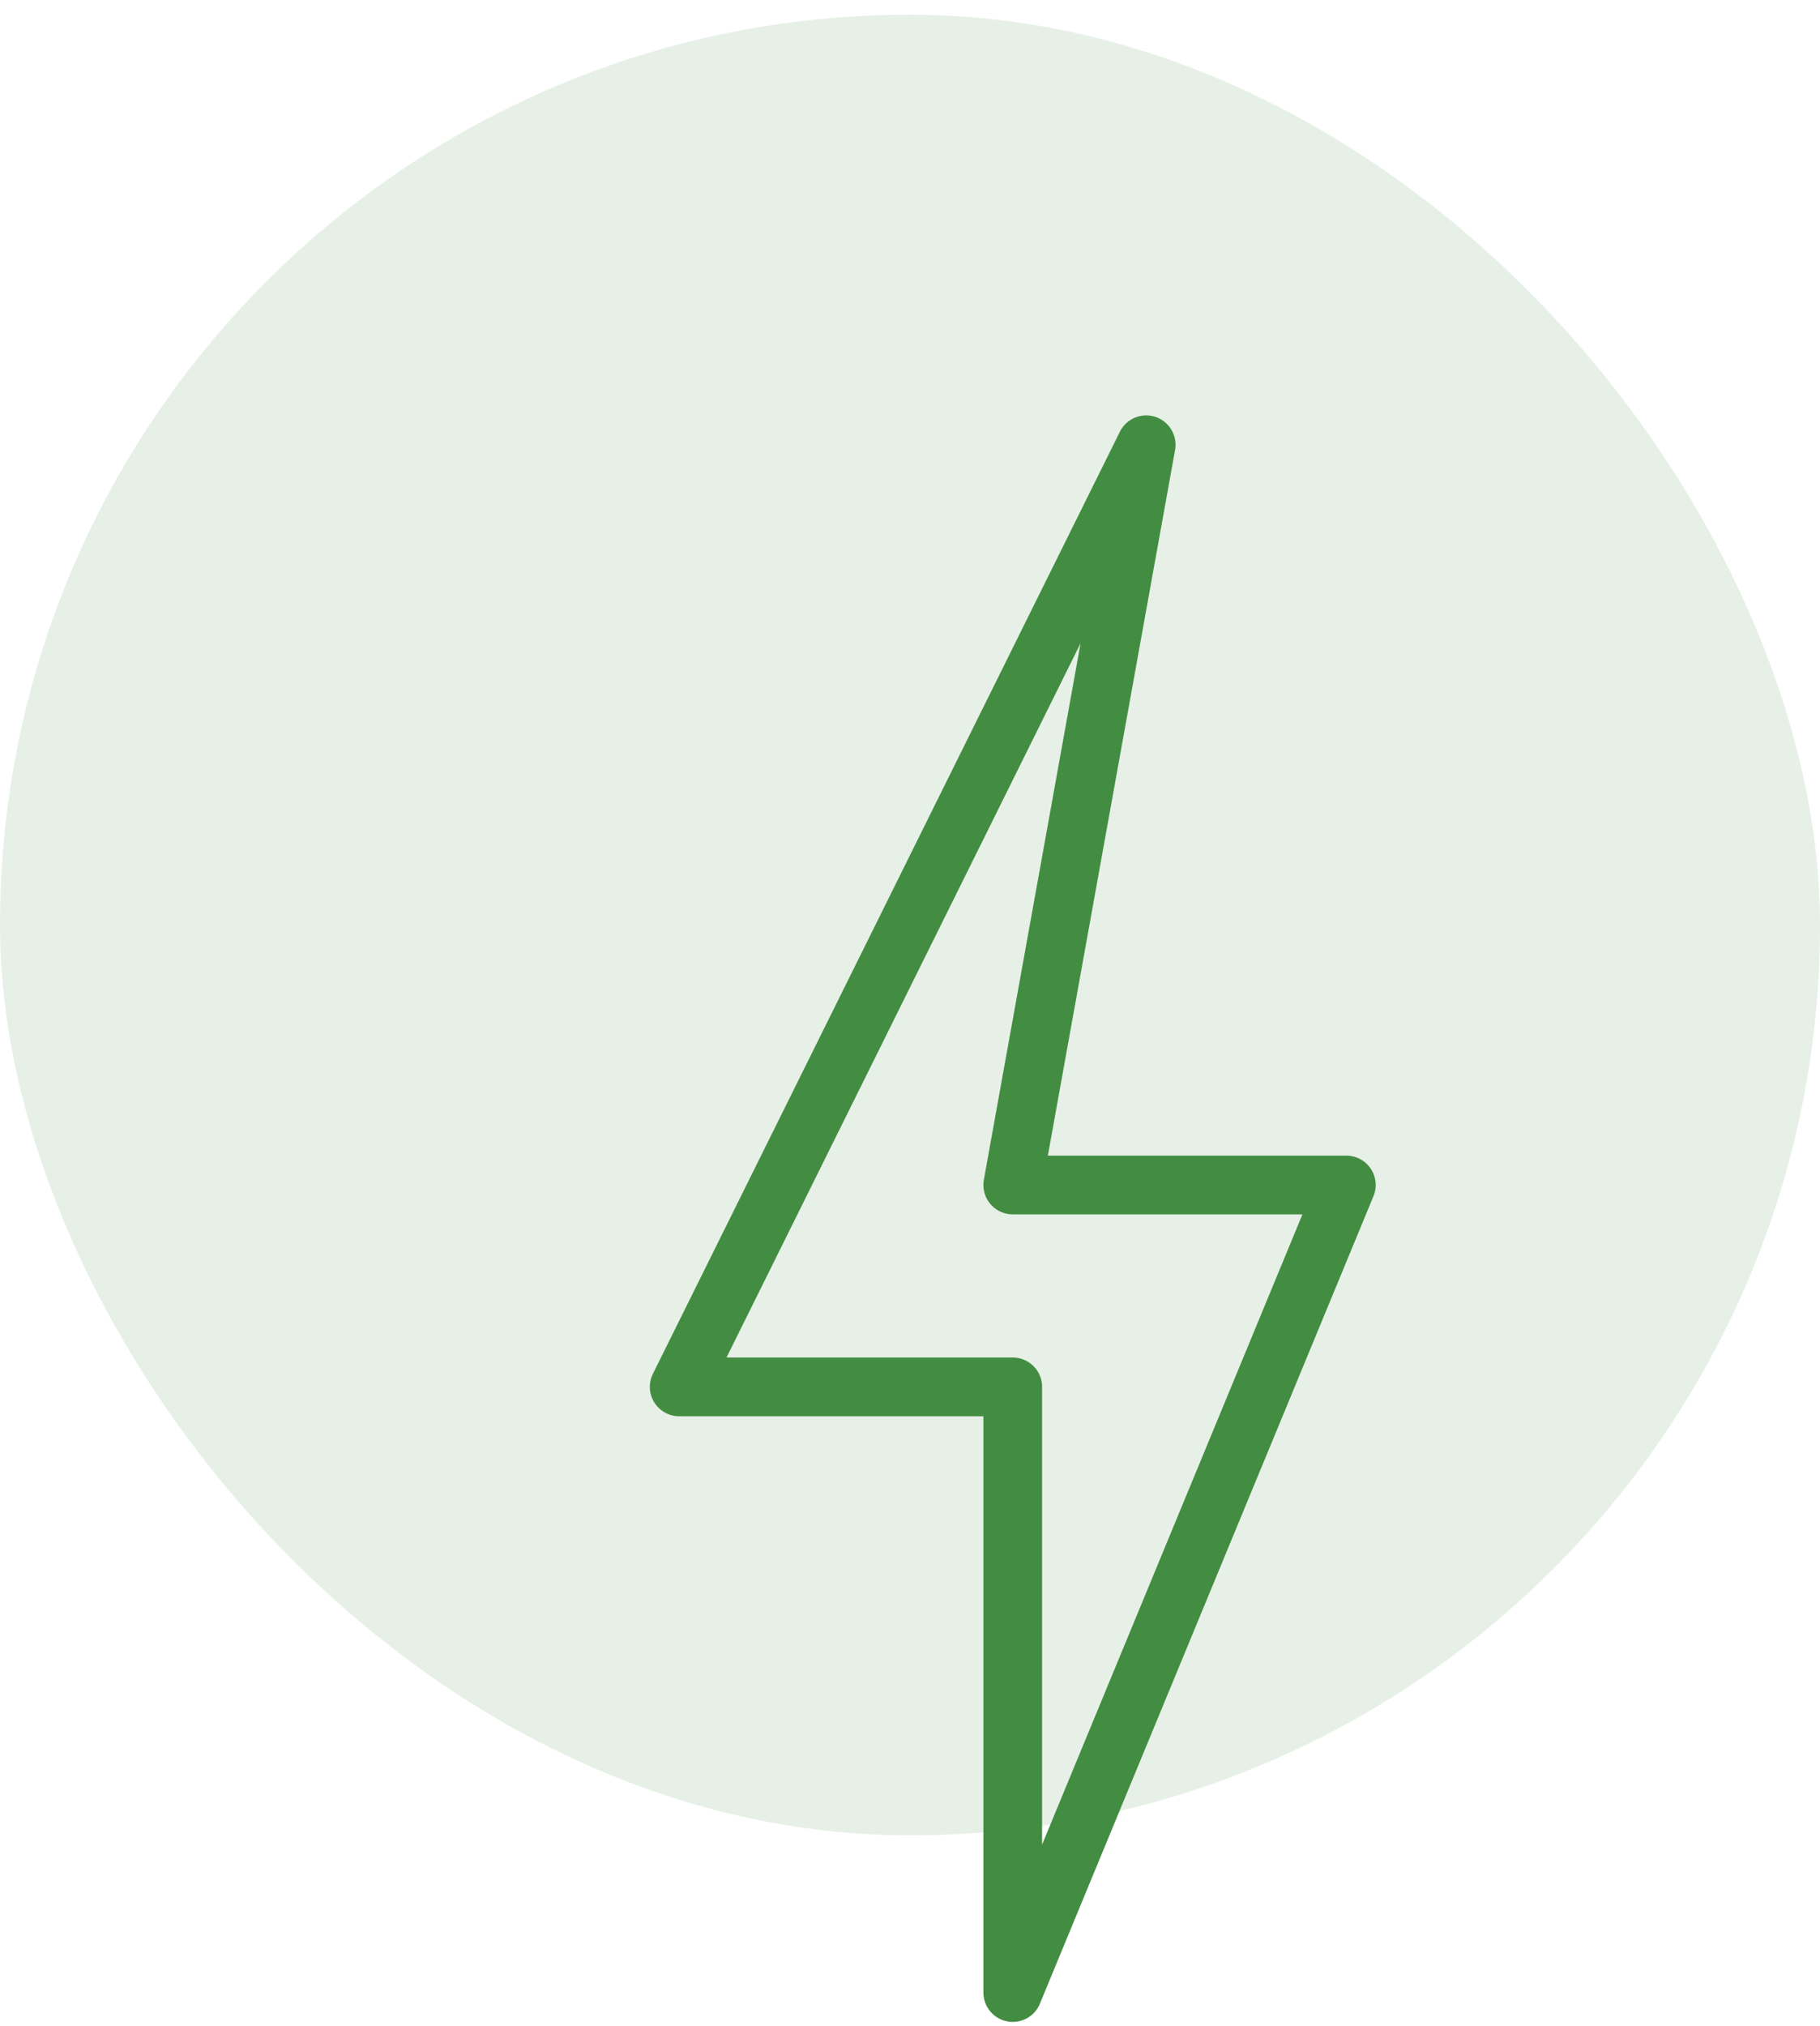 <svg width="62" height="69" viewBox="0 0 62 69" fill="none" xmlns="http://www.w3.org/2000/svg">
<g opacity="0.13">
<rect y="0.5" width="62" height="62" rx="31" fill="#438D42"/>
</g>
<g clip-path="url(#clip0_2073_54)">
<path d="M39.046 15.146L23.137 47.229H34.5V67.854L45.864 40.354H34.5L39.046 15.146Z" stroke="#438D42" stroke-width="2" stroke-linecap="round" stroke-linejoin="round"/>
</g>
<defs>
<clipPath id="clip0_2073_54">
<rect width="25" height="55" fill="white" transform="translate(22 14)"/>
</clipPath>
</defs>
</svg>
